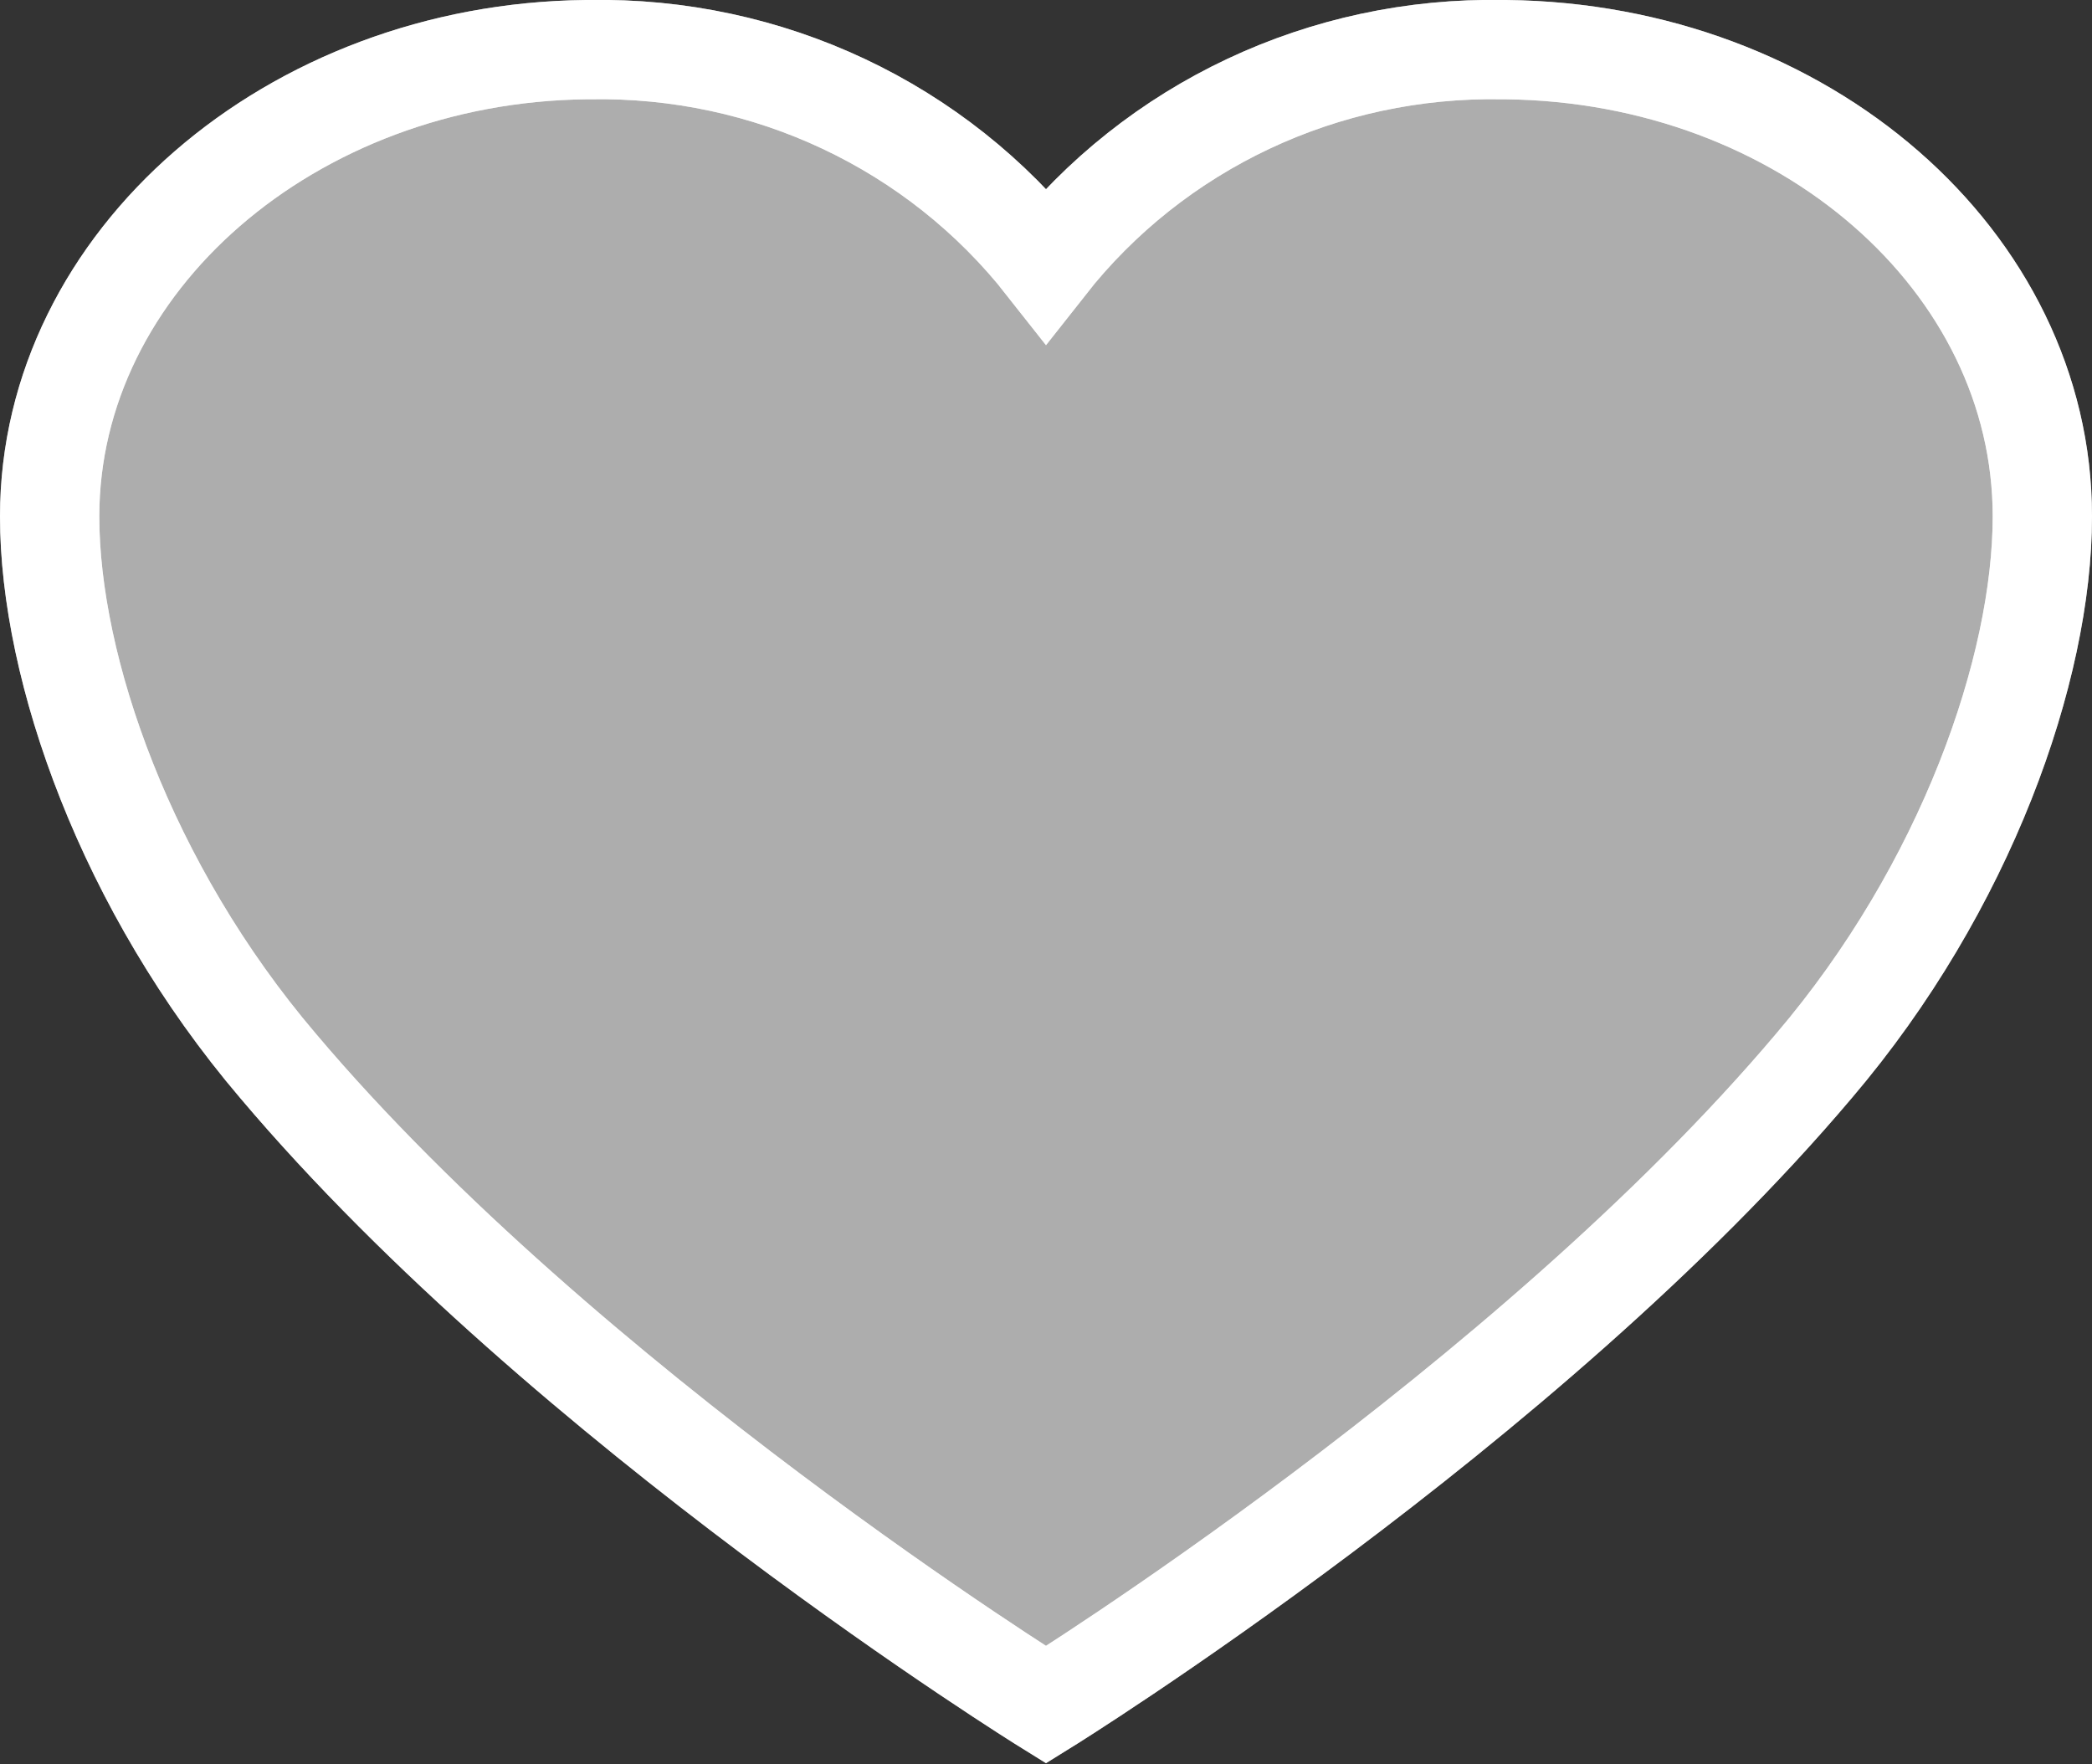 <?xml version="1.0" encoding="utf-8"?>
<!-- Generator: Adobe Illustrator 23.0.1, SVG Export Plug-In . SVG Version: 6.00 Build 0)  -->
<svg version="1.1" id="Layer_1" xmlns="http://www.w3.org/2000/svg" xmlns:xlink="http://www.w3.org/1999/xlink" x="0px" y="0px"
	 viewBox="0 0 63.2 53.3" style="enable-background:new 0 0 63.2 53.3;" xml:space="preserve">
<rect x="0" y="0" width="63.2" height="53.3" fill="#333333" stroke="none"/>
<style type="text/css">
	.st0{opacity:0.599;fill:#FFFFFF;stroke:#FFFFFF;stroke-width:3;enable-background:new    ;}
	.st1{fill:none;stroke:#FFFFFF;stroke-width:3;enable-background:new    ;}
</style>
<path class="st0" d="M45.5,1.5h-0.1C40,1.4,34.9,3.8,31.6,8c-3.3-4.2-8.4-6.6-13.8-6.5h-0.1C8.8,1.6,1.5,7.9,1.5,15.6
	c0,4.6,2.3,11.2,6.9,16.6c8.7,10.3,23.2,19.3,23.2,19.3s14.5-9,23.2-19.3c4.6-5.4,6.9-12,6.9-16.6C61.7,7.9,54.5,1.6,45.5,1.5z"/>
<path class="st1" d="M45.5,1.5h-0.1C40,1.4,34.9,3.8,31.6,8c-3.3-4.2-8.4-6.6-13.8-6.5h-0.1C8.8,1.6,1.5,7.9,1.5,15.6
	c0,4.6,2.3,11.2,6.9,16.6c8.7,10.3,23.2,19.3,23.2,19.3s14.5-9,23.2-19.3c4.6-5.4,6.9-12,6.9-16.6C61.7,7.9,54.5,1.6,45.5,1.5z"/>
</svg>
